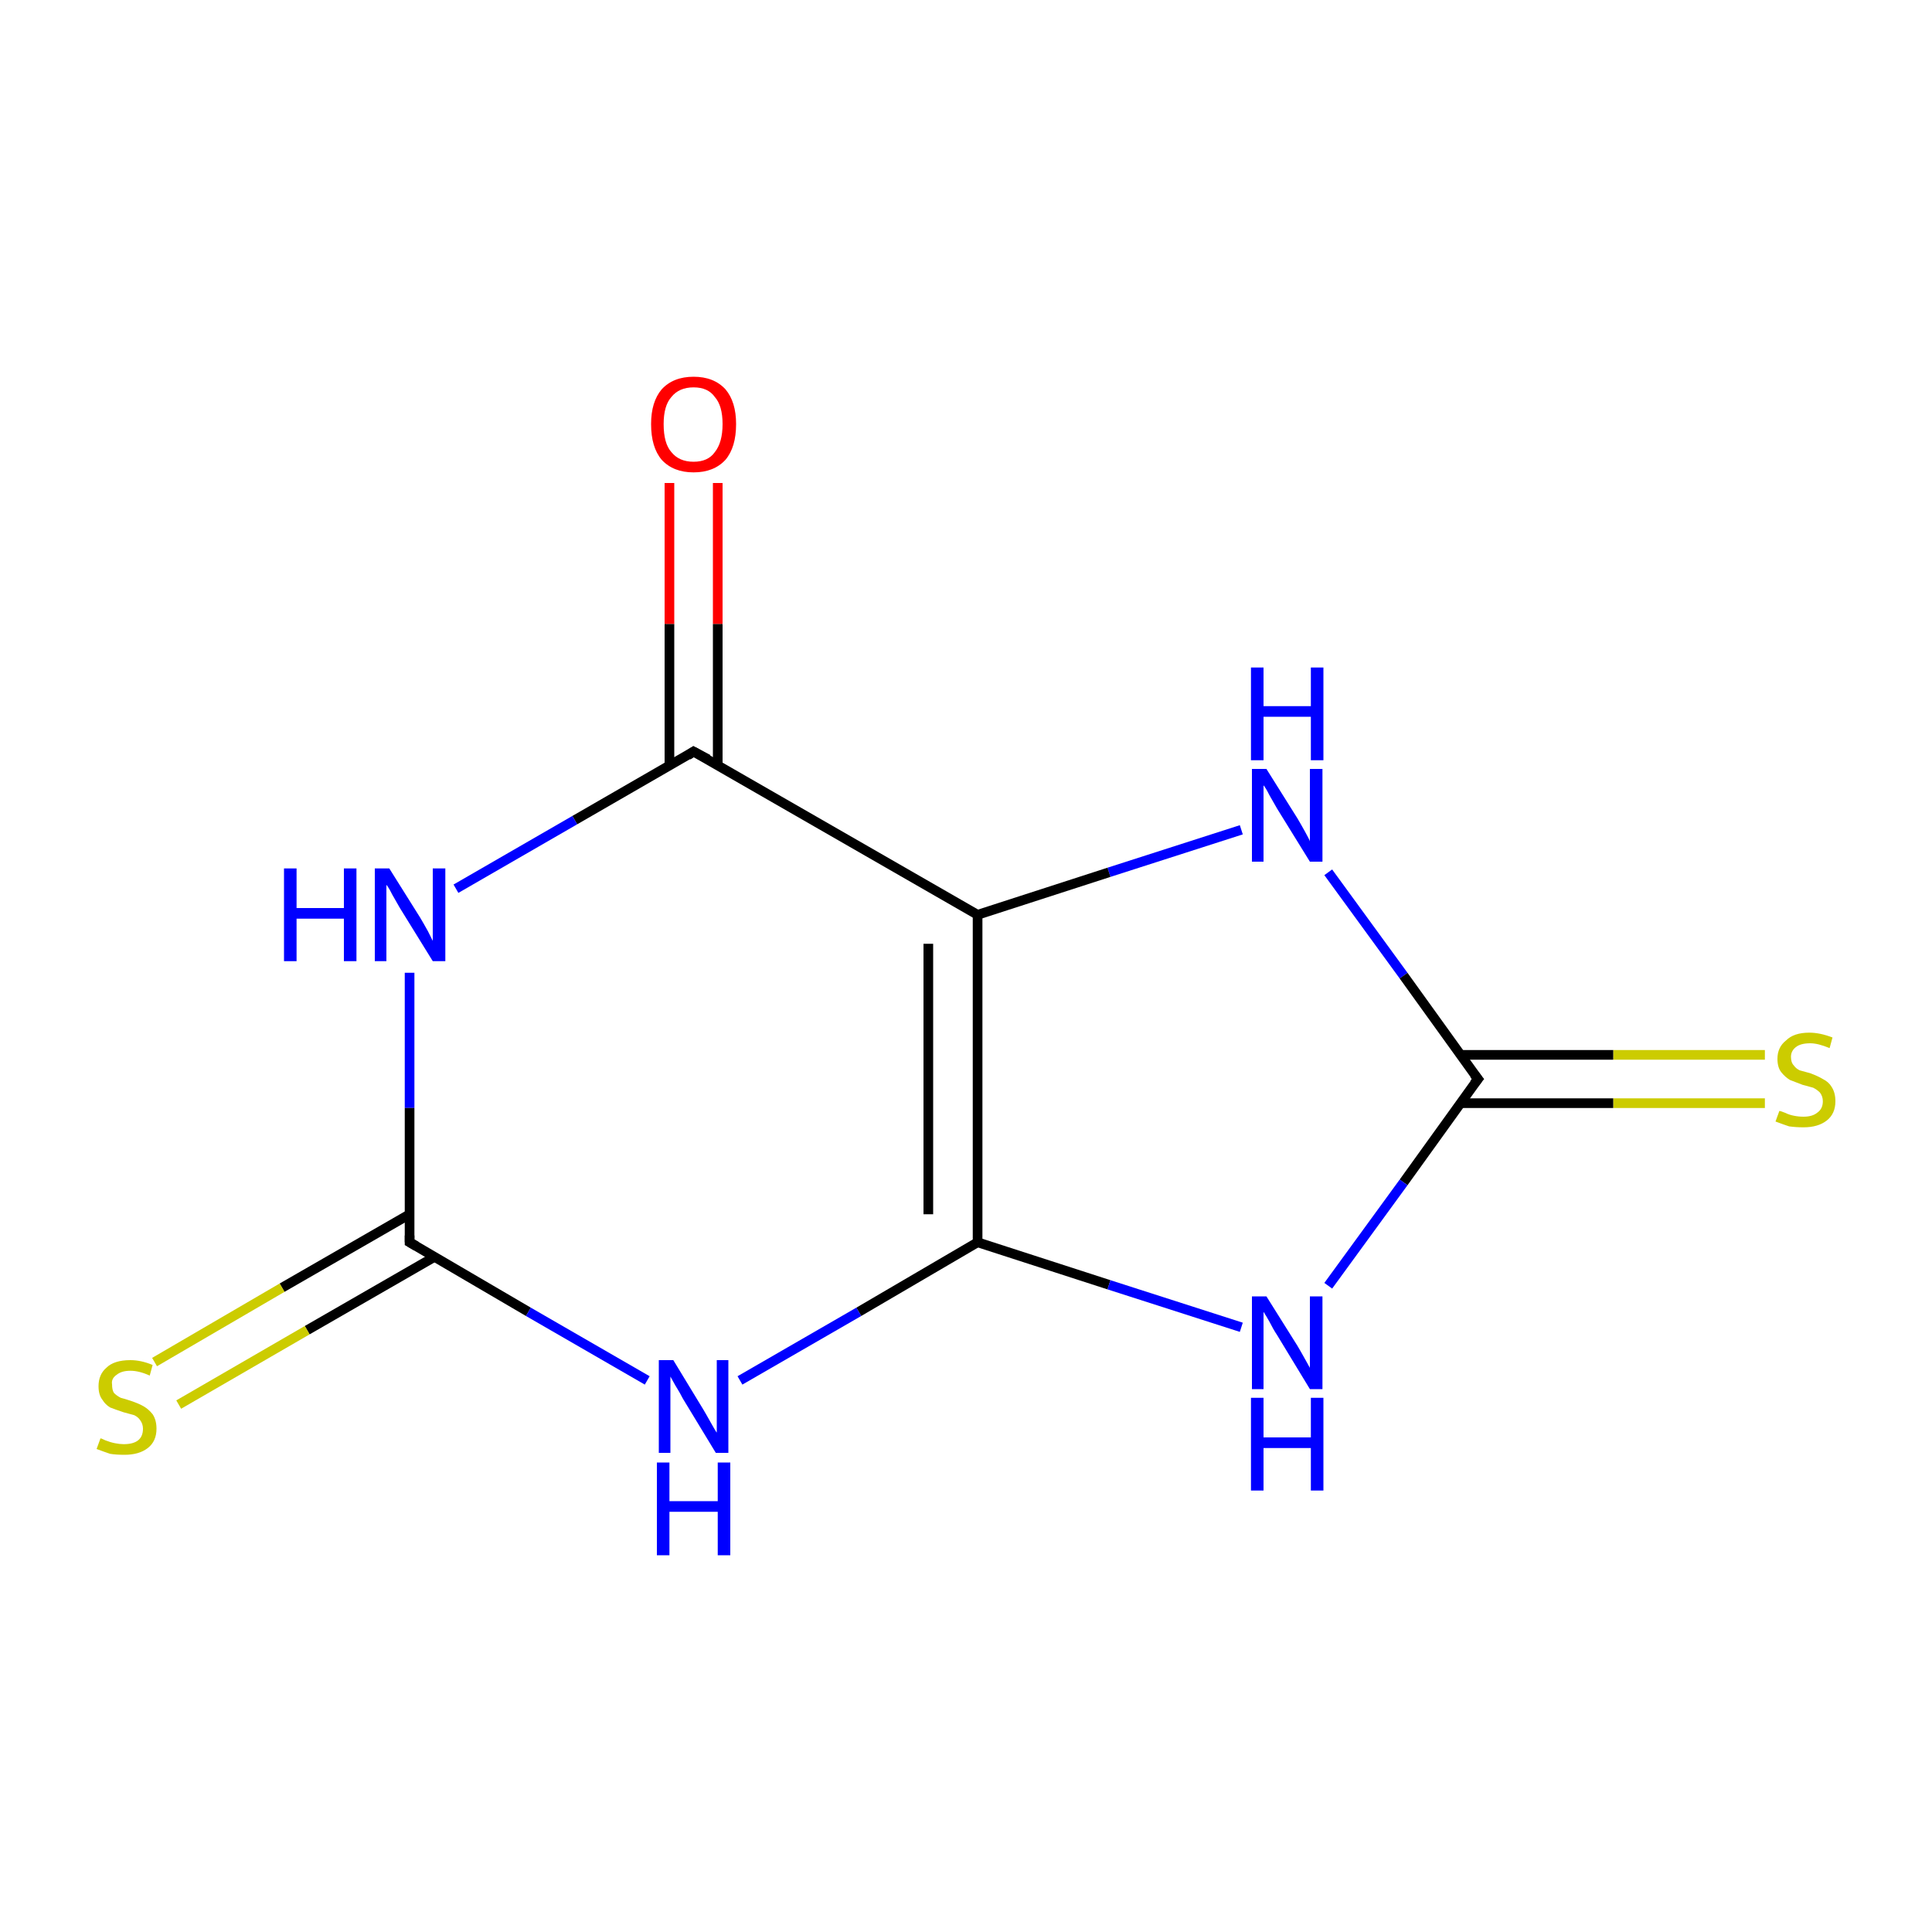 <?xml version='1.0' encoding='iso-8859-1'?>
<svg version='1.1' baseProfile='full'
              xmlns='http://www.w3.org/2000/svg'
                      xmlns:rdkit='http://www.rdkit.org/xml'
                      xmlns:xlink='http://www.w3.org/1999/xlink'
                  xml:space='preserve'
width='200px' height='200px' viewBox='0 0 200 200'>
<!-- END OF HEADER -->
<rect style='opacity:1.0;fill:#FFFFFF;stroke:none' width='200.0' height='200.0' x='0.0' y='0.0'> </rect>
<path class='bond-0 atom-6 atom-2' d='M 74.3,50.0 L 74.3,64.6' style='fill:none;fill-rule:evenodd;stroke:#FF0000;stroke-width:1.0px;stroke-linecap:butt;stroke-linejoin:miter;stroke-opacity:1' />
<path class='bond-0 atom-6 atom-2' d='M 74.3,64.6 L 74.3,79.3' style='fill:none;fill-rule:evenodd;stroke:#000000;stroke-width:1.0px;stroke-linecap:butt;stroke-linejoin:miter;stroke-opacity:1' />
<path class='bond-0 atom-6 atom-2' d='M 69.3,50.0 L 69.3,64.6' style='fill:none;fill-rule:evenodd;stroke:#FF0000;stroke-width:1.0px;stroke-linecap:butt;stroke-linejoin:miter;stroke-opacity:1' />
<path class='bond-0 atom-6 atom-2' d='M 69.3,64.6 L 69.3,79.3' style='fill:none;fill-rule:evenodd;stroke:#000000;stroke-width:1.0px;stroke-linecap:butt;stroke-linejoin:miter;stroke-opacity:1' />
<path class='bond-1 atom-7 atom-1' d='M 128.5,85.9 L 114.8,90.3' style='fill:none;fill-rule:evenodd;stroke:#0000FF;stroke-width:1.0px;stroke-linecap:butt;stroke-linejoin:miter;stroke-opacity:1' />
<path class='bond-1 atom-7 atom-1' d='M 114.8,90.3 L 101.2,94.7' style='fill:none;fill-rule:evenodd;stroke:#000000;stroke-width:1.0px;stroke-linecap:butt;stroke-linejoin:miter;stroke-opacity:1' />
<path class='bond-2 atom-7 atom-3' d='M 137.5,90.3 L 145.3,101.0' style='fill:none;fill-rule:evenodd;stroke:#0000FF;stroke-width:1.0px;stroke-linecap:butt;stroke-linejoin:miter;stroke-opacity:1' />
<path class='bond-2 atom-7 atom-3' d='M 145.3,101.0 L 153.0,111.7' style='fill:none;fill-rule:evenodd;stroke:#000000;stroke-width:1.0px;stroke-linecap:butt;stroke-linejoin:miter;stroke-opacity:1' />
<path class='bond-3 atom-2 atom-1' d='M 71.8,77.8 L 101.2,94.7' style='fill:none;fill-rule:evenodd;stroke:#000000;stroke-width:1.0px;stroke-linecap:butt;stroke-linejoin:miter;stroke-opacity:1' />
<path class='bond-4 atom-2 atom-4' d='M 71.8,77.8 L 59.5,84.9' style='fill:none;fill-rule:evenodd;stroke:#000000;stroke-width:1.0px;stroke-linecap:butt;stroke-linejoin:miter;stroke-opacity:1' />
<path class='bond-4 atom-2 atom-4' d='M 59.5,84.9 L 47.2,92.0' style='fill:none;fill-rule:evenodd;stroke:#0000FF;stroke-width:1.0px;stroke-linecap:butt;stroke-linejoin:miter;stroke-opacity:1' />
<path class='bond-5 atom-8 atom-3' d='M 182.7,114.2 L 167.0,114.2' style='fill:none;fill-rule:evenodd;stroke:#CCCC00;stroke-width:1.0px;stroke-linecap:butt;stroke-linejoin:miter;stroke-opacity:1' />
<path class='bond-5 atom-8 atom-3' d='M 167.0,114.2 L 151.2,114.2' style='fill:none;fill-rule:evenodd;stroke:#000000;stroke-width:1.0px;stroke-linecap:butt;stroke-linejoin:miter;stroke-opacity:1' />
<path class='bond-5 atom-8 atom-3' d='M 182.7,109.2 L 167.0,109.2' style='fill:none;fill-rule:evenodd;stroke:#CCCC00;stroke-width:1.0px;stroke-linecap:butt;stroke-linejoin:miter;stroke-opacity:1' />
<path class='bond-5 atom-8 atom-3' d='M 167.0,109.2 L 151.2,109.2' style='fill:none;fill-rule:evenodd;stroke:#000000;stroke-width:1.0px;stroke-linecap:butt;stroke-linejoin:miter;stroke-opacity:1' />
<path class='bond-6 atom-1 atom-0' d='M 101.2,94.7 L 101.2,128.6' style='fill:none;fill-rule:evenodd;stroke:#000000;stroke-width:1.0px;stroke-linecap:butt;stroke-linejoin:miter;stroke-opacity:1' />
<path class='bond-6 atom-1 atom-0' d='M 96.1,97.7 L 96.1,125.7' style='fill:none;fill-rule:evenodd;stroke:#000000;stroke-width:1.0px;stroke-linecap:butt;stroke-linejoin:miter;stroke-opacity:1' />
<path class='bond-7 atom-3 atom-9' d='M 153.0,111.7 L 145.3,122.4' style='fill:none;fill-rule:evenodd;stroke:#000000;stroke-width:1.0px;stroke-linecap:butt;stroke-linejoin:miter;stroke-opacity:1' />
<path class='bond-7 atom-3 atom-9' d='M 145.3,122.4 L 137.5,133.1' style='fill:none;fill-rule:evenodd;stroke:#0000FF;stroke-width:1.0px;stroke-linecap:butt;stroke-linejoin:miter;stroke-opacity:1' />
<path class='bond-8 atom-4 atom-10' d='M 42.4,100.7 L 42.4,114.7' style='fill:none;fill-rule:evenodd;stroke:#0000FF;stroke-width:1.0px;stroke-linecap:butt;stroke-linejoin:miter;stroke-opacity:1' />
<path class='bond-8 atom-4 atom-10' d='M 42.4,114.7 L 42.4,128.6' style='fill:none;fill-rule:evenodd;stroke:#000000;stroke-width:1.0px;stroke-linecap:butt;stroke-linejoin:miter;stroke-opacity:1' />
<path class='bond-9 atom-0 atom-9' d='M 101.2,128.6 L 114.8,133.0' style='fill:none;fill-rule:evenodd;stroke:#000000;stroke-width:1.0px;stroke-linecap:butt;stroke-linejoin:miter;stroke-opacity:1' />
<path class='bond-9 atom-0 atom-9' d='M 114.8,133.0 L 128.5,137.4' style='fill:none;fill-rule:evenodd;stroke:#0000FF;stroke-width:1.0px;stroke-linecap:butt;stroke-linejoin:miter;stroke-opacity:1' />
<path class='bond-10 atom-0 atom-5' d='M 101.2,128.6 L 88.9,135.8' style='fill:none;fill-rule:evenodd;stroke:#000000;stroke-width:1.0px;stroke-linecap:butt;stroke-linejoin:miter;stroke-opacity:1' />
<path class='bond-10 atom-0 atom-5' d='M 88.9,135.8 L 76.6,142.9' style='fill:none;fill-rule:evenodd;stroke:#0000FF;stroke-width:1.0px;stroke-linecap:butt;stroke-linejoin:miter;stroke-opacity:1' />
<path class='bond-11 atom-10 atom-5' d='M 42.4,128.6 L 54.7,135.8' style='fill:none;fill-rule:evenodd;stroke:#000000;stroke-width:1.0px;stroke-linecap:butt;stroke-linejoin:miter;stroke-opacity:1' />
<path class='bond-11 atom-10 atom-5' d='M 54.7,135.8 L 67.0,142.9' style='fill:none;fill-rule:evenodd;stroke:#0000FF;stroke-width:1.0px;stroke-linecap:butt;stroke-linejoin:miter;stroke-opacity:1' />
<path class='bond-12 atom-10 atom-11' d='M 42.4,125.7 L 29.2,133.3' style='fill:none;fill-rule:evenodd;stroke:#000000;stroke-width:1.0px;stroke-linecap:butt;stroke-linejoin:miter;stroke-opacity:1' />
<path class='bond-12 atom-10 atom-11' d='M 29.2,133.3 L 16.0,141.0' style='fill:none;fill-rule:evenodd;stroke:#CCCC00;stroke-width:1.0px;stroke-linecap:butt;stroke-linejoin:miter;stroke-opacity:1' />
<path class='bond-12 atom-10 atom-11' d='M 45.0,130.1 L 31.8,137.7' style='fill:none;fill-rule:evenodd;stroke:#000000;stroke-width:1.0px;stroke-linecap:butt;stroke-linejoin:miter;stroke-opacity:1' />
<path class='bond-12 atom-10 atom-11' d='M 31.8,137.7 L 18.5,145.4' style='fill:none;fill-rule:evenodd;stroke:#CCCC00;stroke-width:1.0px;stroke-linecap:butt;stroke-linejoin:miter;stroke-opacity:1' />
<path d='M 73.3,78.6 L 71.8,77.8 L 71.2,78.2' style='fill:none;stroke:#000000;stroke-width:1.0px;stroke-linecap:butt;stroke-linejoin:miter;stroke-opacity:1;' />
<path d='M 152.6,111.2 L 153.0,111.7 L 152.6,112.2' style='fill:none;stroke:#000000;stroke-width:1.0px;stroke-linecap:butt;stroke-linejoin:miter;stroke-opacity:1;' />
<path d='M 42.4,127.9 L 42.4,128.6 L 43.1,129.0' style='fill:none;stroke:#000000;stroke-width:1.0px;stroke-linecap:butt;stroke-linejoin:miter;stroke-opacity:1;' />
<path class='atom-4' d='M 29.4 89.9
L 30.7 89.9
L 30.7 94.0
L 35.6 94.0
L 35.6 89.9
L 36.9 89.9
L 36.9 99.5
L 35.6 99.5
L 35.6 95.1
L 30.7 95.1
L 30.7 99.5
L 29.4 99.5
L 29.4 89.9
' fill='#0000FF'/>
<path class='atom-4' d='M 40.3 89.9
L 43.5 95.0
Q 43.8 95.5, 44.3 96.4
Q 44.8 97.4, 44.8 97.4
L 44.8 89.9
L 46.1 89.9
L 46.1 99.5
L 44.8 99.5
L 41.4 94.0
Q 41.0 93.3, 40.6 92.6
Q 40.2 91.8, 40.0 91.6
L 40.0 99.5
L 38.8 99.5
L 38.8 89.9
L 40.3 89.9
' fill='#0000FF'/>
<path class='atom-5' d='M 69.7 140.8
L 72.8 145.9
Q 73.1 146.4, 73.6 147.3
Q 74.1 148.2, 74.2 148.3
L 74.2 140.8
L 75.4 140.8
L 75.4 150.4
L 74.1 150.4
L 70.7 144.8
Q 70.4 144.2, 69.9 143.4
Q 69.5 142.7, 69.4 142.5
L 69.4 150.4
L 68.2 150.4
L 68.2 140.8
L 69.7 140.8
' fill='#0000FF'/>
<path class='atom-5' d='M 68.0 151.4
L 69.3 151.4
L 69.3 155.4
L 74.3 155.4
L 74.3 151.4
L 75.6 151.4
L 75.6 161.0
L 74.3 161.0
L 74.3 156.5
L 69.3 156.5
L 69.3 161.0
L 68.0 161.0
L 68.0 151.4
' fill='#0000FF'/>
<path class='atom-6' d='M 67.4 43.9
Q 67.4 41.6, 68.5 40.3
Q 69.7 39.0, 71.8 39.0
Q 73.9 39.0, 75.1 40.3
Q 76.2 41.6, 76.2 43.9
Q 76.2 46.3, 75.1 47.6
Q 73.9 48.9, 71.8 48.9
Q 69.7 48.9, 68.5 47.6
Q 67.4 46.3, 67.4 43.9
M 71.8 47.8
Q 73.3 47.8, 74.0 46.8
Q 74.8 45.8, 74.8 43.9
Q 74.8 42.0, 74.0 41.1
Q 73.3 40.1, 71.8 40.1
Q 70.3 40.1, 69.5 41.1
Q 68.7 42.0, 68.7 43.9
Q 68.7 45.9, 69.5 46.8
Q 70.3 47.8, 71.8 47.8
' fill='#FF0000'/>
<path class='atom-7' d='M 131.1 79.6
L 134.3 84.7
Q 134.6 85.2, 135.1 86.1
Q 135.6 87.0, 135.6 87.1
L 135.6 79.6
L 136.9 79.6
L 136.9 89.2
L 135.6 89.2
L 132.2 83.7
Q 131.8 83.0, 131.4 82.3
Q 131.0 81.5, 130.8 81.3
L 130.8 89.2
L 129.6 89.2
L 129.6 79.6
L 131.1 79.6
' fill='#0000FF'/>
<path class='atom-7' d='M 129.5 69.1
L 130.8 69.1
L 130.8 73.1
L 135.7 73.1
L 135.7 69.1
L 137.0 69.1
L 137.0 78.7
L 135.7 78.7
L 135.7 74.2
L 130.8 74.2
L 130.8 78.7
L 129.5 78.7
L 129.5 69.1
' fill='#0000FF'/>
<path class='atom-8' d='M 184.2 115.0
Q 184.3 115.0, 184.8 115.2
Q 185.2 115.4, 185.7 115.5
Q 186.2 115.6, 186.7 115.6
Q 187.6 115.6, 188.1 115.2
Q 188.7 114.8, 188.7 114.0
Q 188.7 113.5, 188.4 113.1
Q 188.1 112.8, 187.7 112.6
Q 187.3 112.5, 186.6 112.3
Q 185.8 112.0, 185.3 111.8
Q 184.8 111.5, 184.4 111.0
Q 184.0 110.5, 184.0 109.6
Q 184.0 108.4, 184.9 107.7
Q 185.7 106.9, 187.3 106.9
Q 188.4 106.9, 189.7 107.4
L 189.4 108.5
Q 188.2 108.0, 187.4 108.0
Q 186.4 108.0, 185.9 108.4
Q 185.4 108.8, 185.4 109.4
Q 185.4 110.0, 185.7 110.3
Q 185.9 110.6, 186.3 110.8
Q 186.7 110.9, 187.4 111.1
Q 188.2 111.4, 188.7 111.7
Q 189.3 112.0, 189.6 112.5
Q 190.0 113.1, 190.0 114.0
Q 190.0 115.3, 189.1 116.0
Q 188.2 116.7, 186.7 116.7
Q 185.9 116.7, 185.2 116.6
Q 184.6 116.4, 183.8 116.1
L 184.2 115.0
' fill='#CCCC00'/>
<path class='atom-9' d='M 131.1 134.2
L 134.3 139.3
Q 134.6 139.8, 135.1 140.7
Q 135.6 141.6, 135.6 141.6
L 135.6 134.2
L 136.9 134.2
L 136.9 143.8
L 135.6 143.8
L 132.2 138.2
Q 131.8 137.6, 131.4 136.8
Q 131.0 136.1, 130.8 135.8
L 130.8 143.8
L 129.6 143.8
L 129.6 134.2
L 131.1 134.2
' fill='#0000FF'/>
<path class='atom-9' d='M 129.5 144.7
L 130.8 144.7
L 130.8 148.8
L 135.7 148.8
L 135.7 144.7
L 137.0 144.7
L 137.0 154.3
L 135.7 154.3
L 135.7 149.9
L 130.8 149.9
L 130.8 154.3
L 129.5 154.3
L 129.5 144.7
' fill='#0000FF'/>
<path class='atom-11' d='M 10.4 148.9
Q 10.5 148.9, 10.9 149.1
Q 11.4 149.3, 11.9 149.4
Q 12.4 149.5, 12.8 149.5
Q 13.8 149.5, 14.3 149.1
Q 14.8 148.7, 14.8 147.9
Q 14.8 147.4, 14.5 147.0
Q 14.3 146.7, 13.9 146.5
Q 13.5 146.4, 12.8 146.2
Q 11.9 145.9, 11.4 145.7
Q 10.9 145.4, 10.6 144.9
Q 10.2 144.4, 10.2 143.5
Q 10.2 142.3, 11.0 141.6
Q 11.8 140.8, 13.5 140.8
Q 14.6 140.8, 15.8 141.3
L 15.5 142.4
Q 14.4 141.9, 13.5 141.9
Q 12.6 141.9, 12.1 142.3
Q 11.5 142.7, 11.6 143.3
Q 11.6 143.9, 11.8 144.2
Q 12.1 144.5, 12.5 144.7
Q 12.9 144.8, 13.5 145.0
Q 14.4 145.3, 14.9 145.6
Q 15.4 145.9, 15.8 146.4
Q 16.2 147.0, 16.2 147.9
Q 16.2 149.2, 15.3 149.9
Q 14.4 150.6, 12.9 150.6
Q 12.0 150.6, 11.4 150.5
Q 10.8 150.3, 10.0 150.0
L 10.4 148.9
' fill='#CCCC00'/>
</svg>
